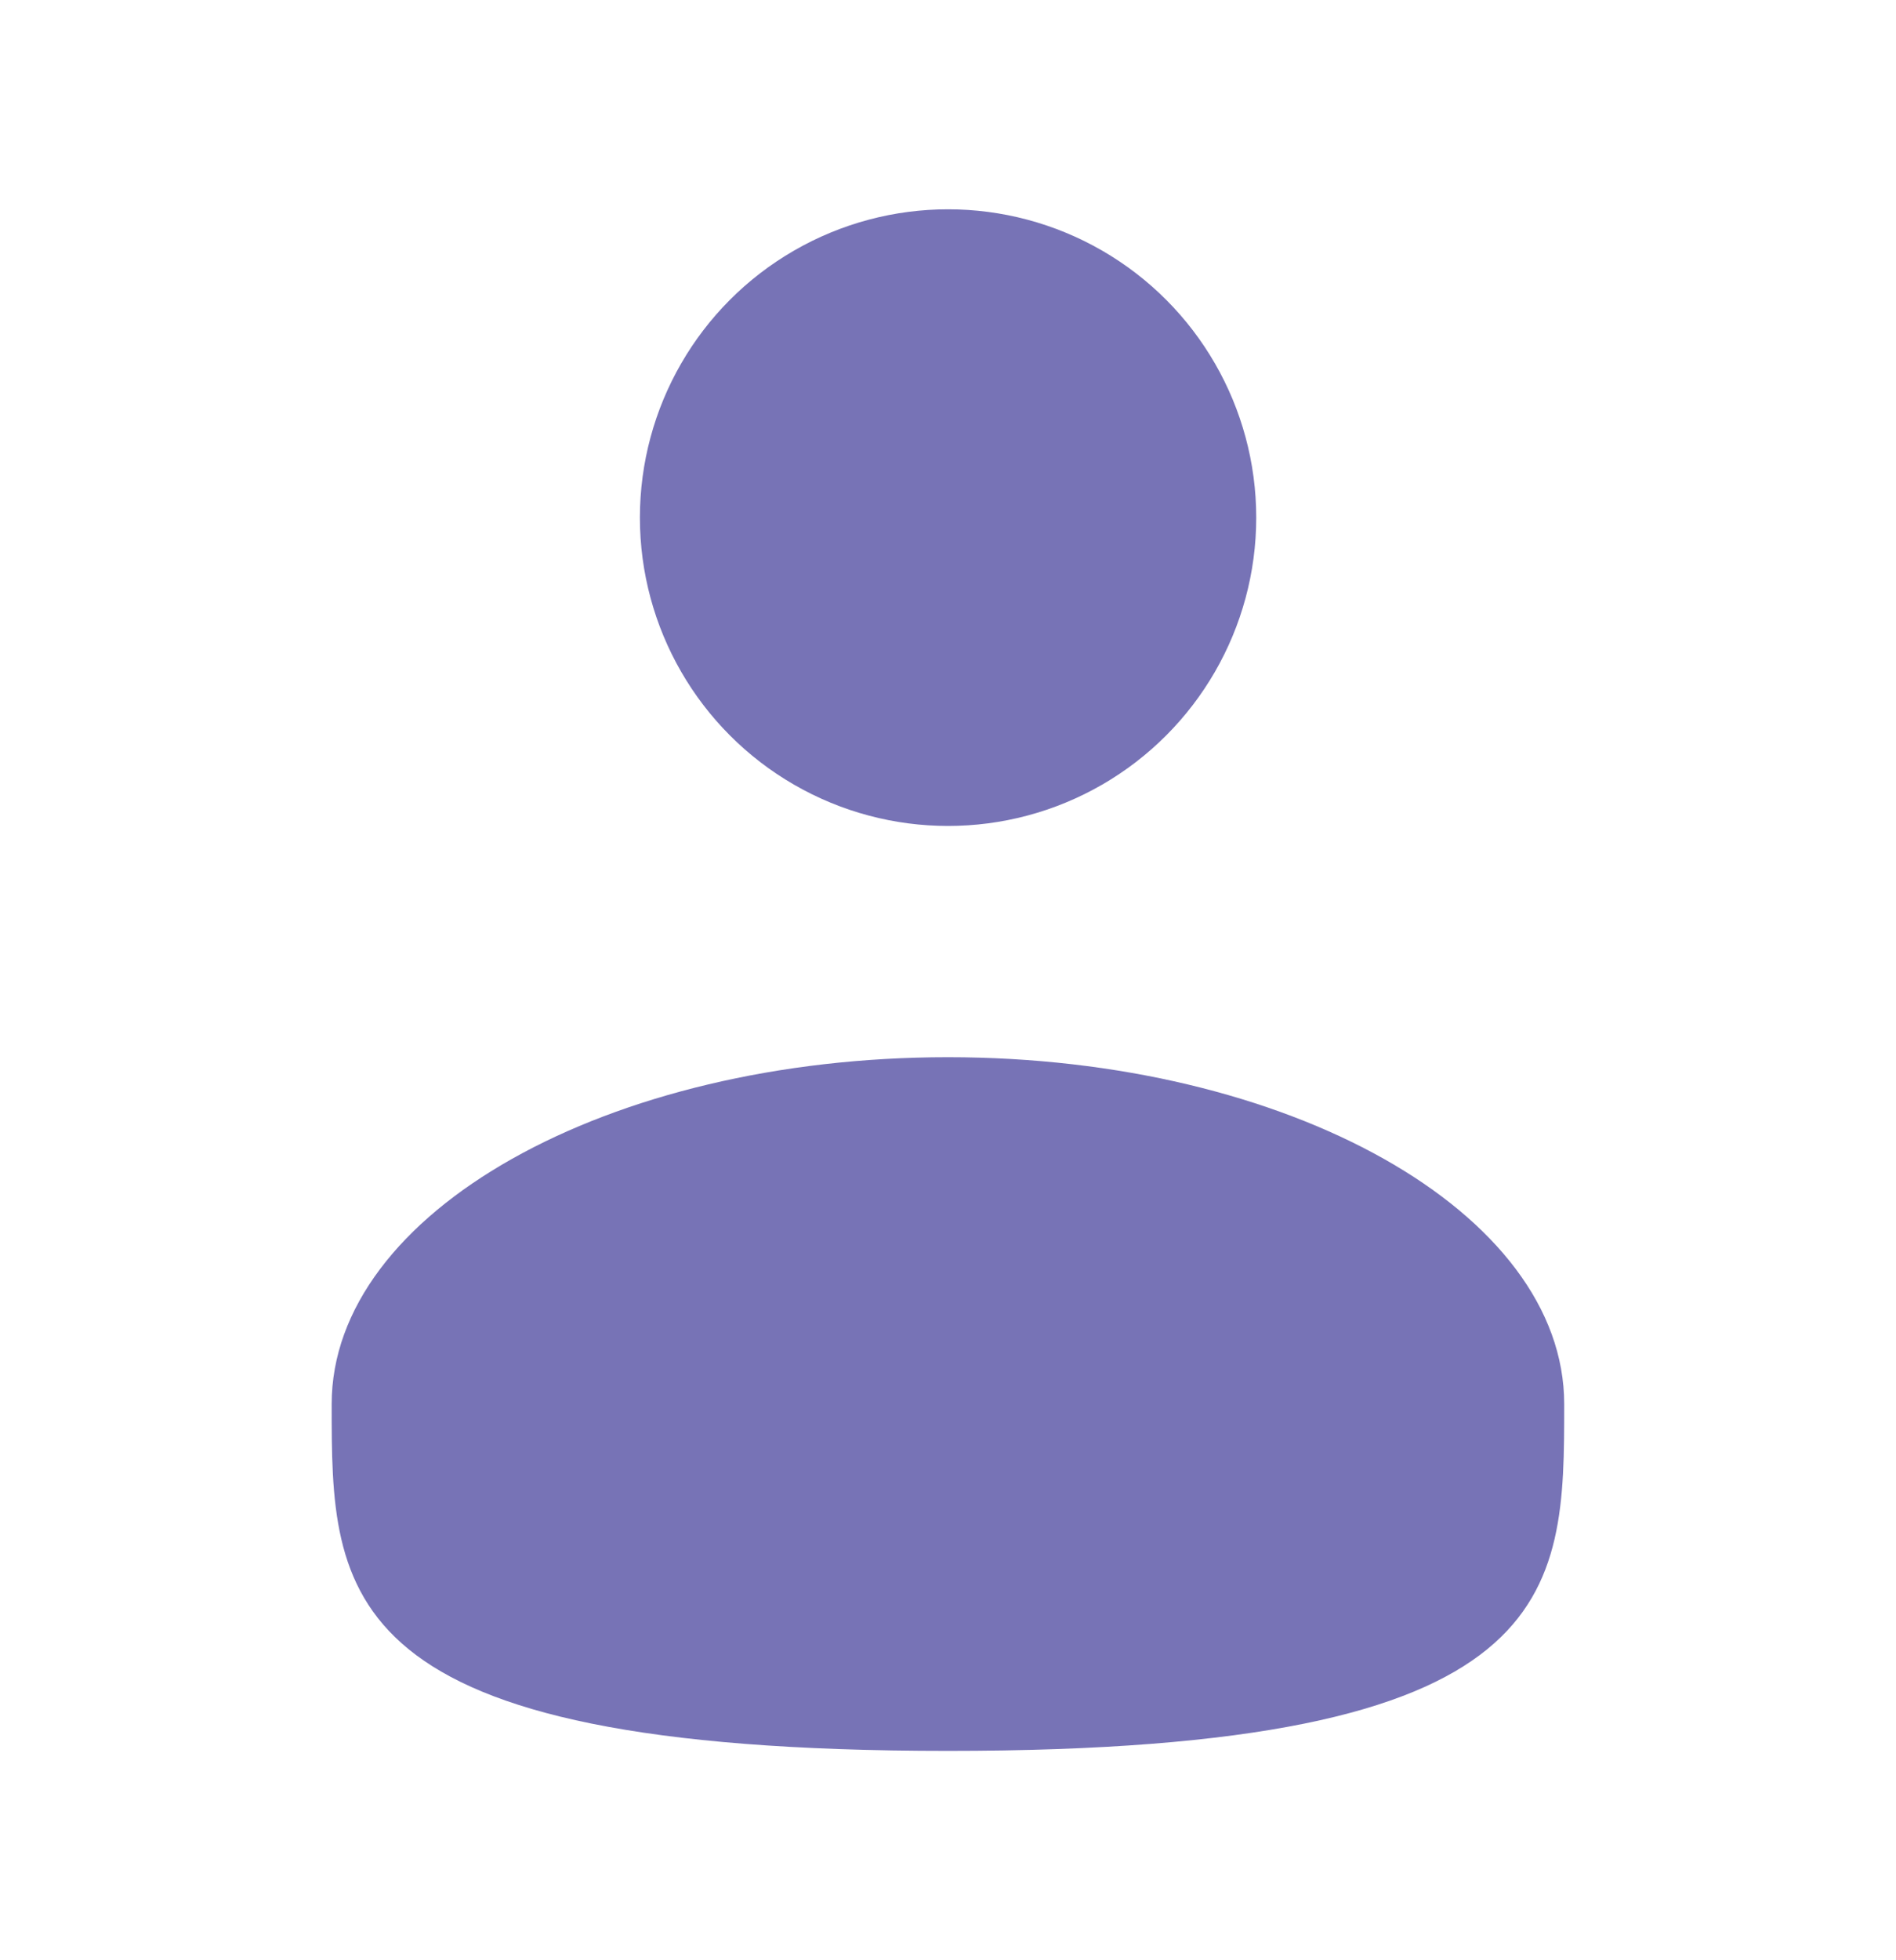 <svg width="30" height="31" viewBox="0 0 30 31" fill="none" xmlns="http://www.w3.org/2000/svg">
<circle cx="15.001" cy="8.186" r="4.876" fill="#635FAB" fill-opacity="0.87"/>
<path d="M24.75 22.204C24.75 25.233 24.75 27.689 14.999 27.689C5.248 27.689 5.248 25.233 5.248 22.204C5.248 19.174 9.614 16.719 14.999 16.719C20.385 16.719 24.75 19.174 24.75 22.204Z" fill="#635FAB" fill-opacity="0.87"/>
</svg>
